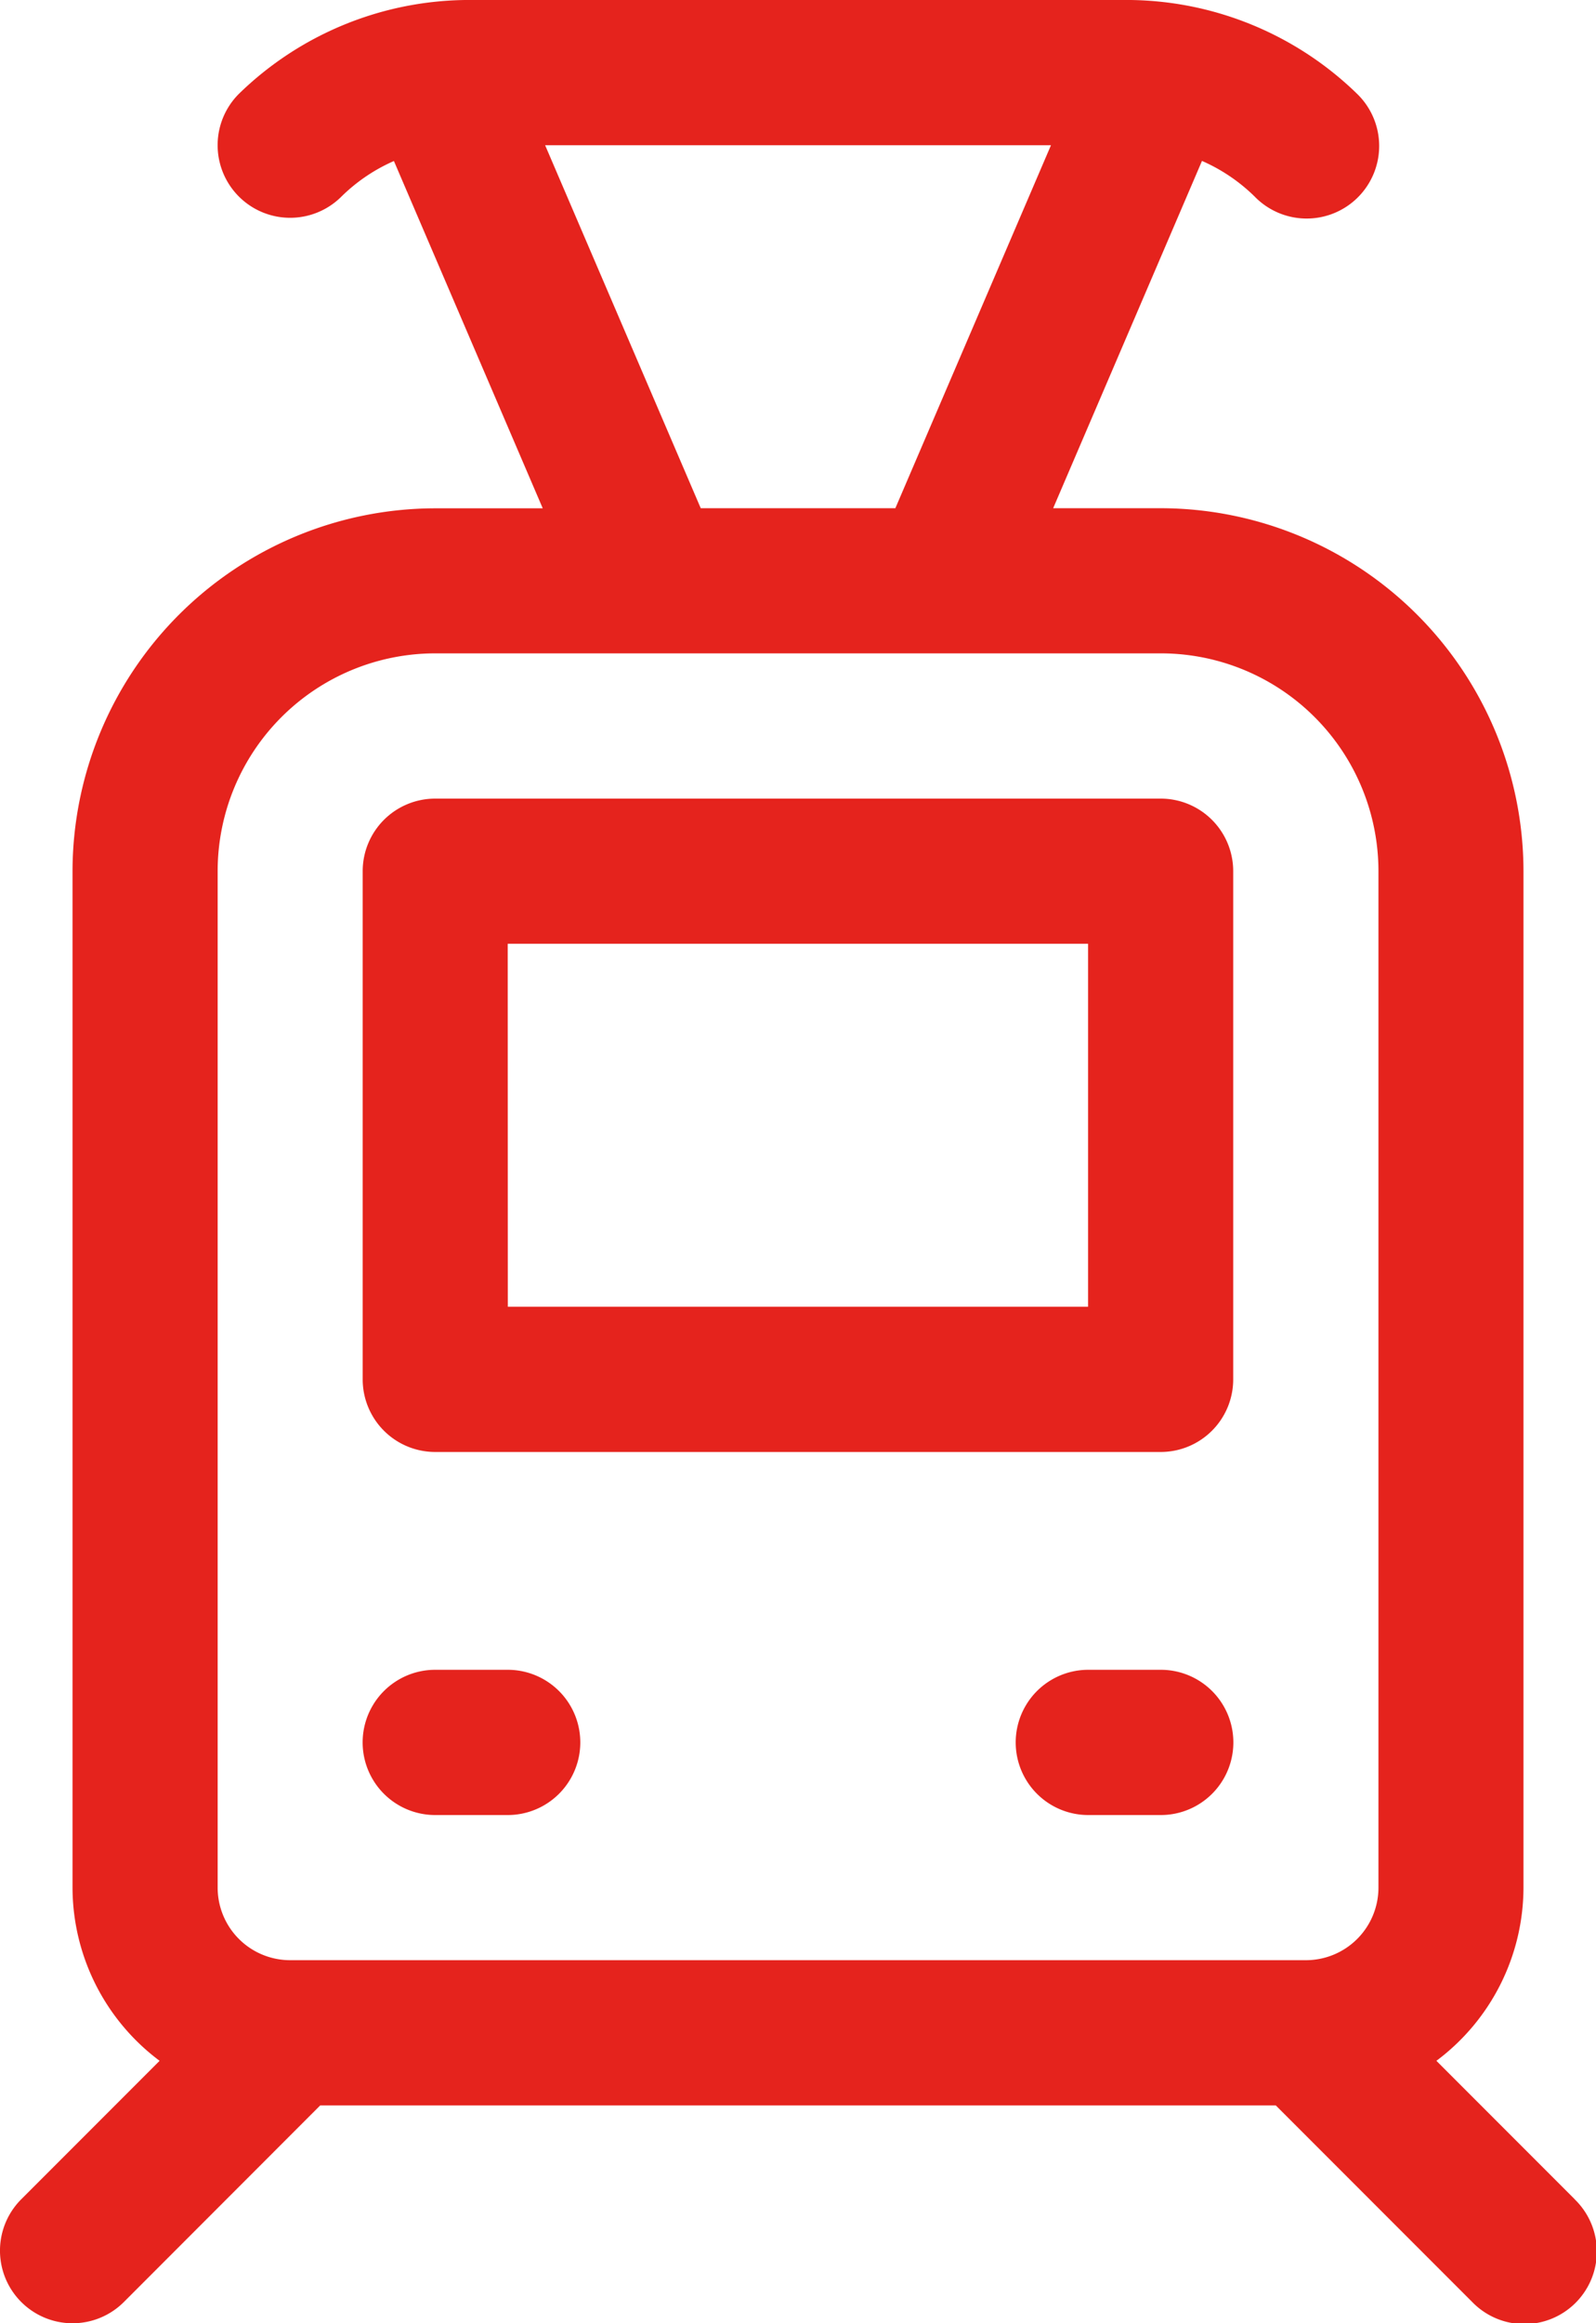 <?xml version="1.0" encoding="UTF-8"?>
<svg xmlns="http://www.w3.org/2000/svg" width="16" height="23.273" viewBox="0 0 16 23.273">
  <g id="tram" transform="translate(-5 0)">
    <path id="Tracé_11436" data-name="Tracé 11436" d="M10.727,17.545H18a.727.727,0,0,0,.727-.727V11.727A.727.727,0,0,0,18,11H10.727a.727.727,0,0,0-.727.727v5.091A.727.727,0,0,0,10.727,17.545Zm.727-5.091h5.818v3.636H11.455Z" transform="translate(-1.364 -3)" fill="#e5231d"></path>
    <path id="Tracé_11437" data-name="Tracé 11437" d="M20.455,23h-.727a.727.727,0,1,0,0,1.455h.727a.727.727,0,0,0,0-1.455Z" transform="translate(-3.818 -6.273)" fill="#e5231d"></path>
    <path id="Tracé_11438" data-name="Tracé 11438" d="M10.727,24.455h.727a.727.727,0,1,0,0-1.455h-.727a.727.727,0,1,0,0,1.455Z" transform="translate(-1.364 -6.273)" fill="#e5231d"></path>
    <path id="Tracé_11439" data-name="Tracé 11439" d="M20.787,22.031,19.4,20.644a2.171,2.171,0,0,0,.873-1.735V8.727a3.641,3.641,0,0,0-3.636-3.636H15.558L17.05,1.612a1.759,1.759,0,0,1,.527.356A.727.727,0,1,0,18.605.94,3.317,3.317,0,0,0,16.335,0H9.665a3.311,3.311,0,0,0-2.27.94A.727.727,0,1,0,8.423,1.969a1.75,1.75,0,0,1,.526-.356l1.492,3.479H9.364A3.641,3.641,0,0,0,5.727,8.727V18.909A2.171,2.171,0,0,0,6.6,20.644L5.213,22.031A.727.727,0,1,0,6.242,23.06L8.21,21.091h9.58l1.969,1.969a.727.727,0,1,0,1.028-1.028ZM10.465,1.455h5.071l-1.56,3.636H12.025ZM7.182,8.727A2.182,2.182,0,0,1,9.364,6.545h7.273a2.182,2.182,0,0,1,2.182,2.182V18.909a.727.727,0,0,1-.727.727H7.909a.727.727,0,0,1-.727-.727Z" transform="translate(0)" fill="#e5231d"></path>
  </g>
</svg>
